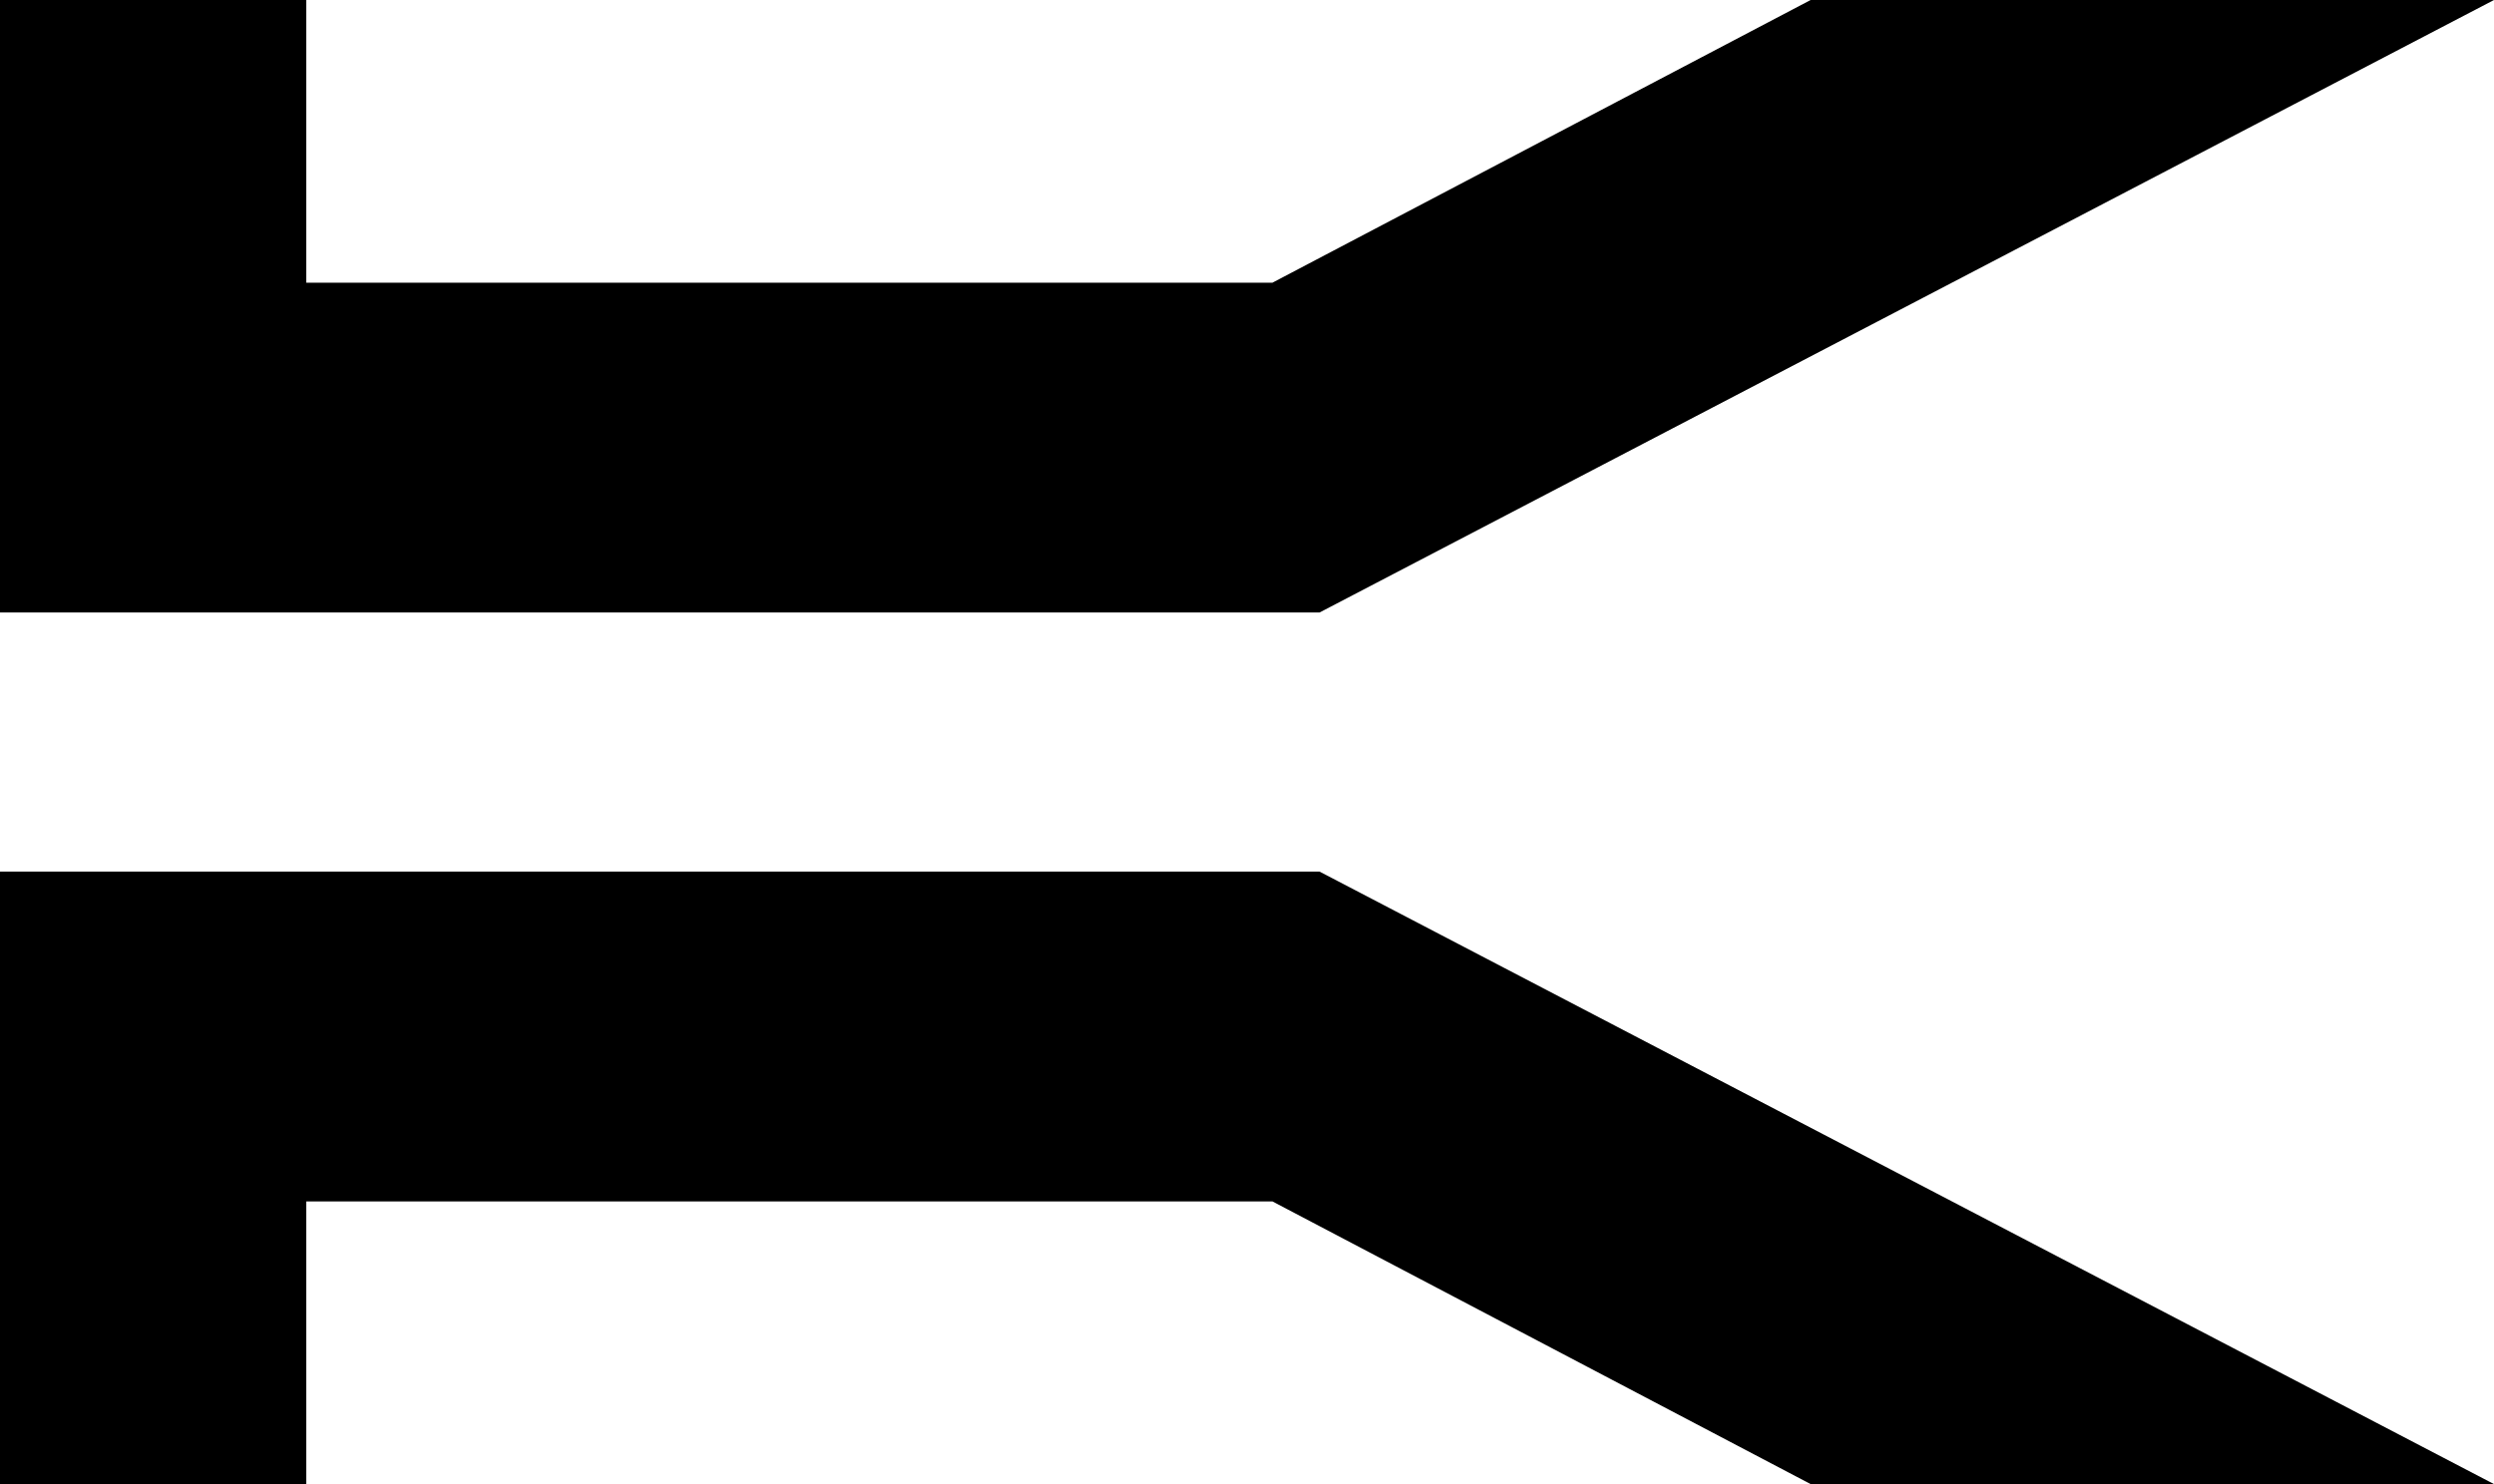 <?xml version="1.0" encoding="UTF-8"?>
<!DOCTYPE svg PUBLIC "-//W3C//DTD SVG 1.0//EN" "http://www.w3.org/TR/2001/REC-SVG-20010904/DTD/svg10.dtd">
<svg xmlns="http://www.w3.org/2000/svg" width="252" height="150" viewBox="0 0 252 150">
	<path d="M 0,0 V 61.905 H 133.332 L 252,0 H 182.952 L 128.568,28.572 H 30.948 V 0 Z M 0,88.095 V 150 H 30.948 V 121.428 H 128.568 L 182.952,150 H 252 L 133.332,88.095 Z" />
</svg>